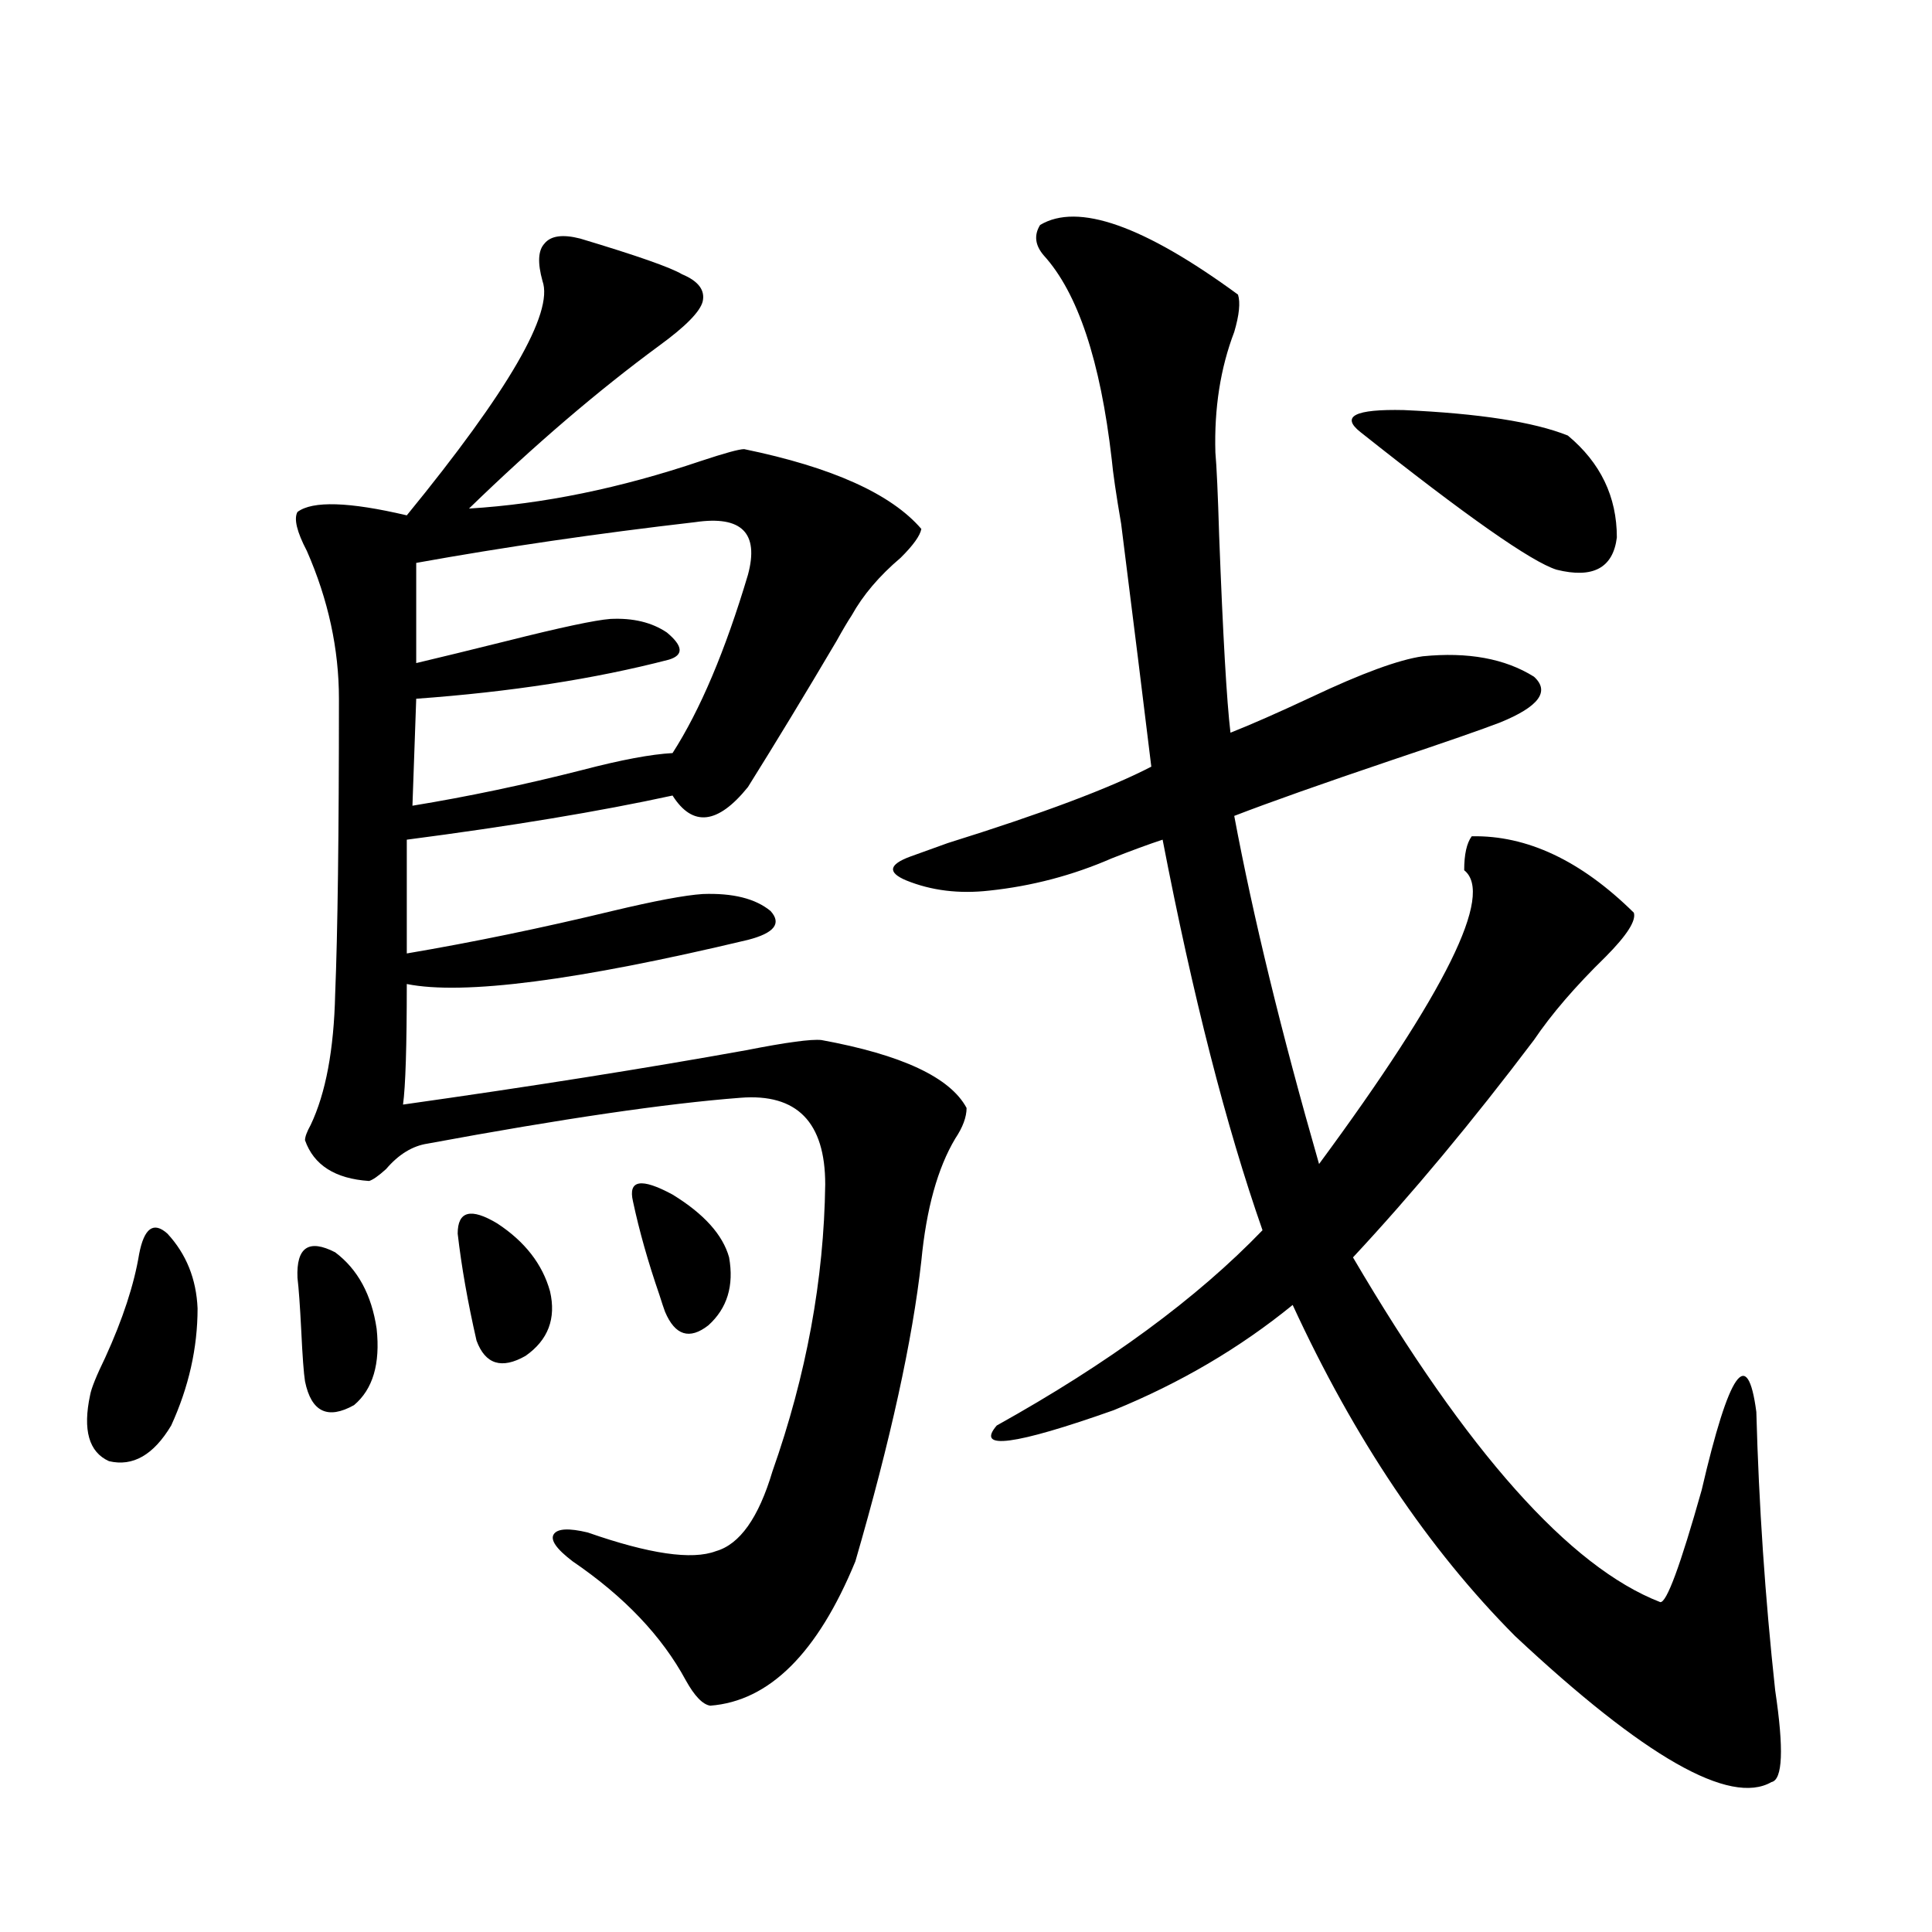 <?xml version="1.0" encoding="utf-8"?>
<!-- Generator: Adobe Illustrator 16.0.0, SVG Export Plug-In . SVG Version: 6.00 Build 0)  -->
<!DOCTYPE svg PUBLIC "-//W3C//DTD SVG 1.1//EN" "http://www.w3.org/Graphics/SVG/1.1/DTD/svg11.dtd">
<svg version="1.1" id="图层_1" xmlns="http://www.w3.org/2000/svg" xmlns:xlink="http://www.w3.org/1999/xlink" x="0px" y="0px"
	 width="1000px" height="1000px" viewBox="0 0 1000 1000" enable-background="new 0 0 1000 1000" xml:space="preserve">
<path d="M72.022,649.07c2.592-13.472,7.47-16.987,14.634-10.547c9.756,10.547,14.954,23.442,15.609,38.672
	c0,20.518-4.558,40.732-13.658,60.645c-9.115,15.244-19.847,21.396-32.194,18.457c-10.411-4.683-13.658-16.108-9.756-34.277
	c0.641-3.516,3.247-9.956,7.805-19.336C63.563,682.771,69.416,664.891,72.022,649.07z M300.31,123.484
	c29.268,8.789,46.828,14.941,52.682,18.457c8.445,3.516,12.027,8.213,10.731,14.063c-1.311,5.273-8.78,12.896-22.438,22.852
	c-31.874,23.442-64.724,51.567-98.534,84.375c38.368-2.334,78.367-10.547,119.997-24.609c12.348-4.092,19.832-6.152,22.438-6.152
	c45.518,9.38,76.096,23.154,91.705,41.309c-0.655,3.516-4.237,8.501-10.731,14.941c-11.066,9.38-19.512,19.336-25.365,29.883
	c-1.951,2.939-4.558,7.334-7.805,13.184c-16.265,27.549-31.554,52.734-45.853,75.586c-15.609,19.336-28.627,20.806-39.023,4.395
	c-37.728,8.213-83.58,15.82-137.558,22.852v58.887c34.466-5.85,69.907-13.184,106.339-21.973
	c22.104-5.273,37.713-8.198,46.828-8.789c15.609-0.576,27.316,2.349,35.121,8.789c5.854,6.455,1.951,11.426-11.707,14.941
	c-88.458,21.094-147.313,28.716-176.581,22.852c0,32.231-0.655,53.037-1.951,62.402c66.34-9.365,125.516-18.745,177.557-28.125
	c20.808-4.092,33.811-5.85,39.023-5.273c41.615,7.622,66.66,19.336,75.12,35.156c0,4.697-1.951,9.971-5.854,15.82
	c-9.115,15.244-14.969,36.338-17.561,63.281c-4.558,41.021-15.944,92.876-34.146,155.566c-19.512,47.461-44.557,72.359-75.12,74.707
	c-3.902-0.59-8.14-4.984-12.683-13.184c-12.362-22.852-31.874-43.354-58.535-61.523c-8.46-6.44-11.707-11.123-9.756-14.063
	c1.951-2.925,7.805-3.213,17.561-0.879c31.859,11.138,53.978,14.365,66.34,9.668c12.348-3.516,22.104-17.275,29.268-41.309
	c17.561-49.795,26.661-99.316,27.316-148.535c0-32.217-14.634-47.158-43.901-44.824c-38.383,2.939-92.36,10.85-161.947,23.73
	c-7.805,1.182-14.969,5.576-21.463,13.184c-3.902,3.516-6.829,5.576-8.78,6.152c-17.561-1.167-28.627-8.198-33.17-21.094
	c0-1.758,0.976-4.395,2.927-7.91c7.805-16.396,12.027-38.96,12.683-67.676c1.296-31.641,1.951-82.617,1.951-152.93
	c0-25.776-5.533-51.265-16.585-76.465c-5.213-9.956-6.829-16.699-4.878-20.215c7.805-5.85,26.661-5.273,56.584,1.758
	c52.682-64.448,76.096-104.878,70.242-121.289c-2.606-9.365-2.286-15.82,0.976-19.336
	C285.021,122.029,291.194,121.15,300.31,123.484z M153.972,661.375c-0.655-15.82,5.854-20.215,19.512-13.184
	c11.707,8.789,18.856,21.973,21.463,39.551c1.951,18.169-1.951,31.353-11.707,39.551c-13.658,7.622-22.118,3.516-25.365-12.305
	c-0.655-4.092-1.311-12.881-1.951-26.367C155.268,675.74,154.612,666.648,153.972,661.375z M359.82,270.262
	c-50.73,5.864-98.869,12.896-144.387,21.094v51.855c12.348-2.925,27.957-6.729,46.828-11.426
	c27.957-7.031,45.853-10.835,53.657-11.426c11.707-0.576,21.463,1.758,29.268,7.031c8.445,7.031,8.78,11.729,0.976,14.063
	c-38.383,9.971-81.949,16.699-130.729,20.215l-1.951,55.371c28.612-4.683,57.88-10.835,87.803-18.457
	c20.152-5.273,35.762-8.198,46.828-8.789c14.299-22.261,27.316-53.022,39.023-92.285C392.99,275.838,383.875,266.746,359.82,270.262
	z M236.896,638.523c0-11.714,6.829-13.472,20.487-5.273c14.299,9.38,23.414,21.094,27.316,35.156
	c3.247,14.063-0.976,25.2-12.683,33.398c-12.362,7.031-20.822,4.395-25.365-7.91C242.095,673.982,238.848,655.525,236.896,638.523z
	 M327.626,621.824c-2.606-11.123,4.223-12.305,20.487-3.516c16.25,9.971,26.006,20.806,29.268,32.52
	c2.592,14.653-0.976,26.367-10.731,35.156c-9.756,7.622-17.24,5.273-22.438-7.031c-0.655-1.758-1.631-4.683-2.927-8.789
	C335.431,653.177,330.873,637.068,327.626,621.824z M538.353,116.453c19.512-11.714,53.657,0.303,102.437,36.035
	c1.296,4.106,0.641,10.547-1.951,19.336c-7.164,18.76-10.411,39.551-9.756,62.402c0.641,7.031,1.296,21.396,1.951,43.066
	c1.951,51.567,3.902,85.557,5.854,101.953c10.396-4.092,24.39-10.244,41.95-18.457c26.006-12.305,45.197-19.336,57.56-21.094
	c23.414-2.334,42.591,1.182,57.56,10.547c8.445,7.622,2.592,15.532-17.561,23.73c-9.115,3.516-27.651,9.971-55.608,19.336
	c-36.432,12.305-63.748,21.973-81.949,29.004c9.756,52.158,24.39,112.212,43.901,180.176
	c65.685-89.058,90.729-139.746,75.12-152.051c0-8.198,1.296-14.063,3.902-17.578c28.612-0.576,56.584,12.607,83.9,39.551
	c1.296,4.106-3.582,11.729-14.634,22.852c-15.609,15.244-27.972,29.595-37.072,43.066c-31.874,42.188-63.093,79.692-93.656,112.5
	c59.176,100.786,112.192,160.264,159.021,178.418c3.247,0.591,10.396-18.745,21.463-58.008
	c14.299-61.523,23.734-74.995,28.292-40.43c1.296,48.052,4.543,96.104,9.756,144.141c4.543,30.46,3.902,46.28-1.951,47.461
	c-21.463,12.305-65.699-12.895-132.68-75.586c-44.877-45.112-83.26-102.241-115.119-171.387
	c-27.316,22.275-58.215,40.43-92.681,54.492c-51.386,18.169-71.553,20.806-60.486,7.91c57.88-32.217,103.732-65.918,137.558-101.074
	c-18.871-53.901-36.097-121.289-51.706-202.148c-7.164,2.349-15.944,5.576-26.341,9.668c-20.167,8.789-41.31,14.365-63.413,16.699
	c-15.609,1.758-29.923,0-42.926-5.273c-9.756-4.092-9.115-8.198,1.951-12.305c3.247-1.167,9.756-3.516,19.512-7.031
	c48.779-15.229,83.9-28.413,105.363-39.551c-3.902-32.217-9.115-74.116-15.609-125.684c-2.606-15.229-4.237-26.367-4.878-33.398
	c-5.854-50.977-17.561-86.133-35.121-105.469C535.746,127,535.091,121.727,538.353,116.453z M704.202,223.68
	c-10.411-8.198-2.927-12.002,22.438-11.426c39.023,1.758,67.315,6.152,84.876,13.184c16.905,14.063,25.365,31.641,25.365,52.734
	c-1.951,15.82-12.362,21.396-31.219,16.699C792.646,290.779,758.835,267.049,704.202,223.68z"/>
</svg>

